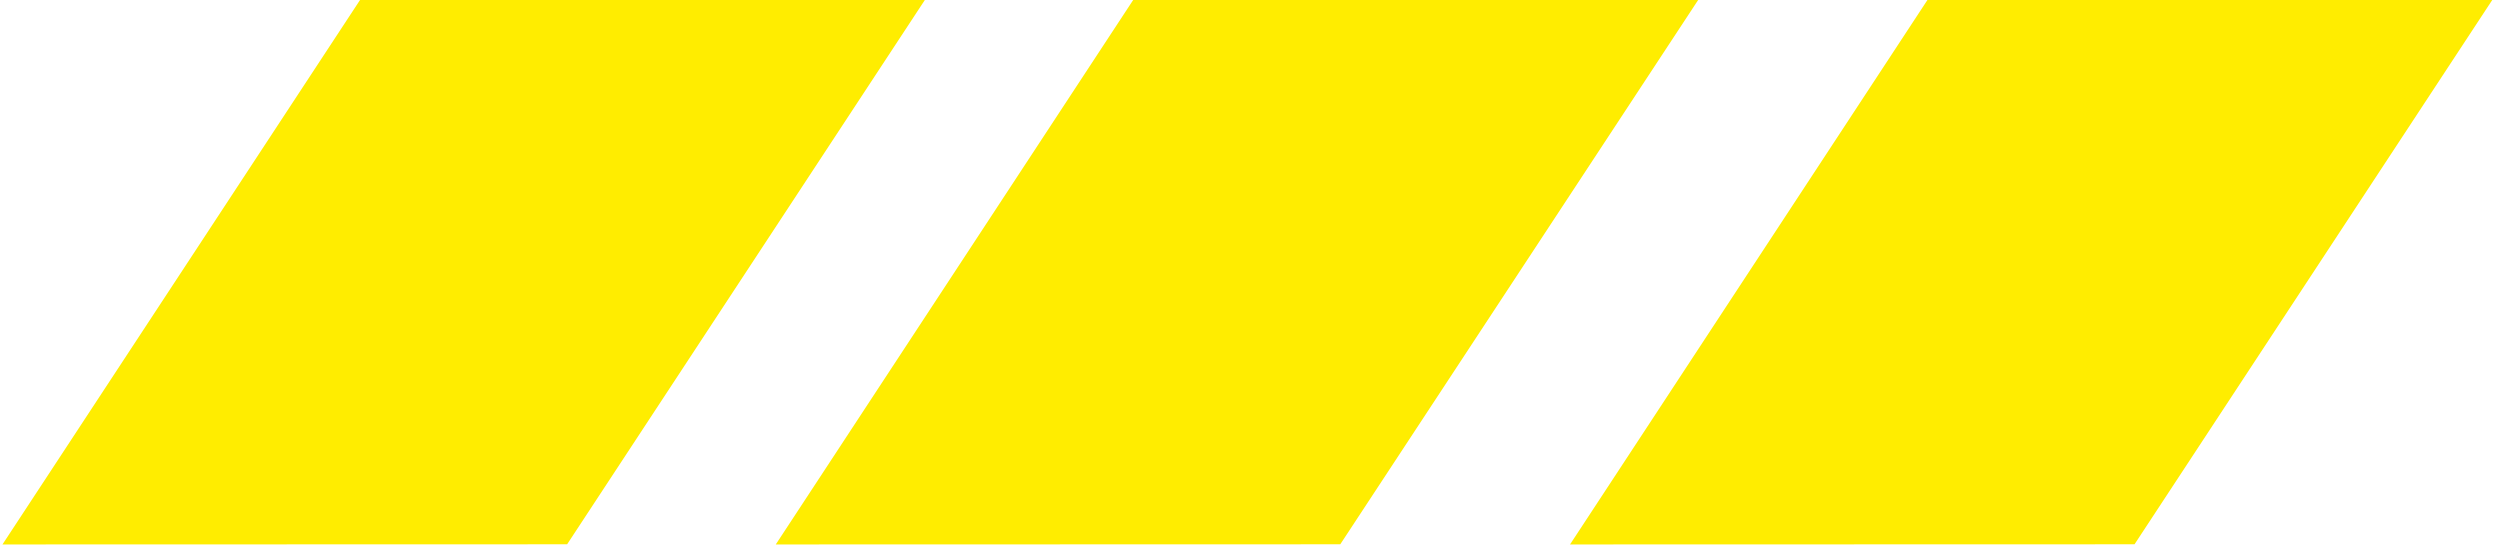 <svg width="162" height="36" viewBox="0 0 162 36" fill="none" xmlns="http://www.w3.org/2000/svg">
<path d="M0.16 35.28L23.33 0H59.93L36.75 35.27L0.16 35.28Z" fill="#FFED00"/>
<path d="M50.27 35.28L73.43 0H110.04L86.85 35.27L50.27 35.28Z" fill="#FFED00"/>
<path d="M101.738 35.28L124.898 0H161.498L138.318 35.27L101.738 35.28Z" fill="#FFED00"/>
</svg>
